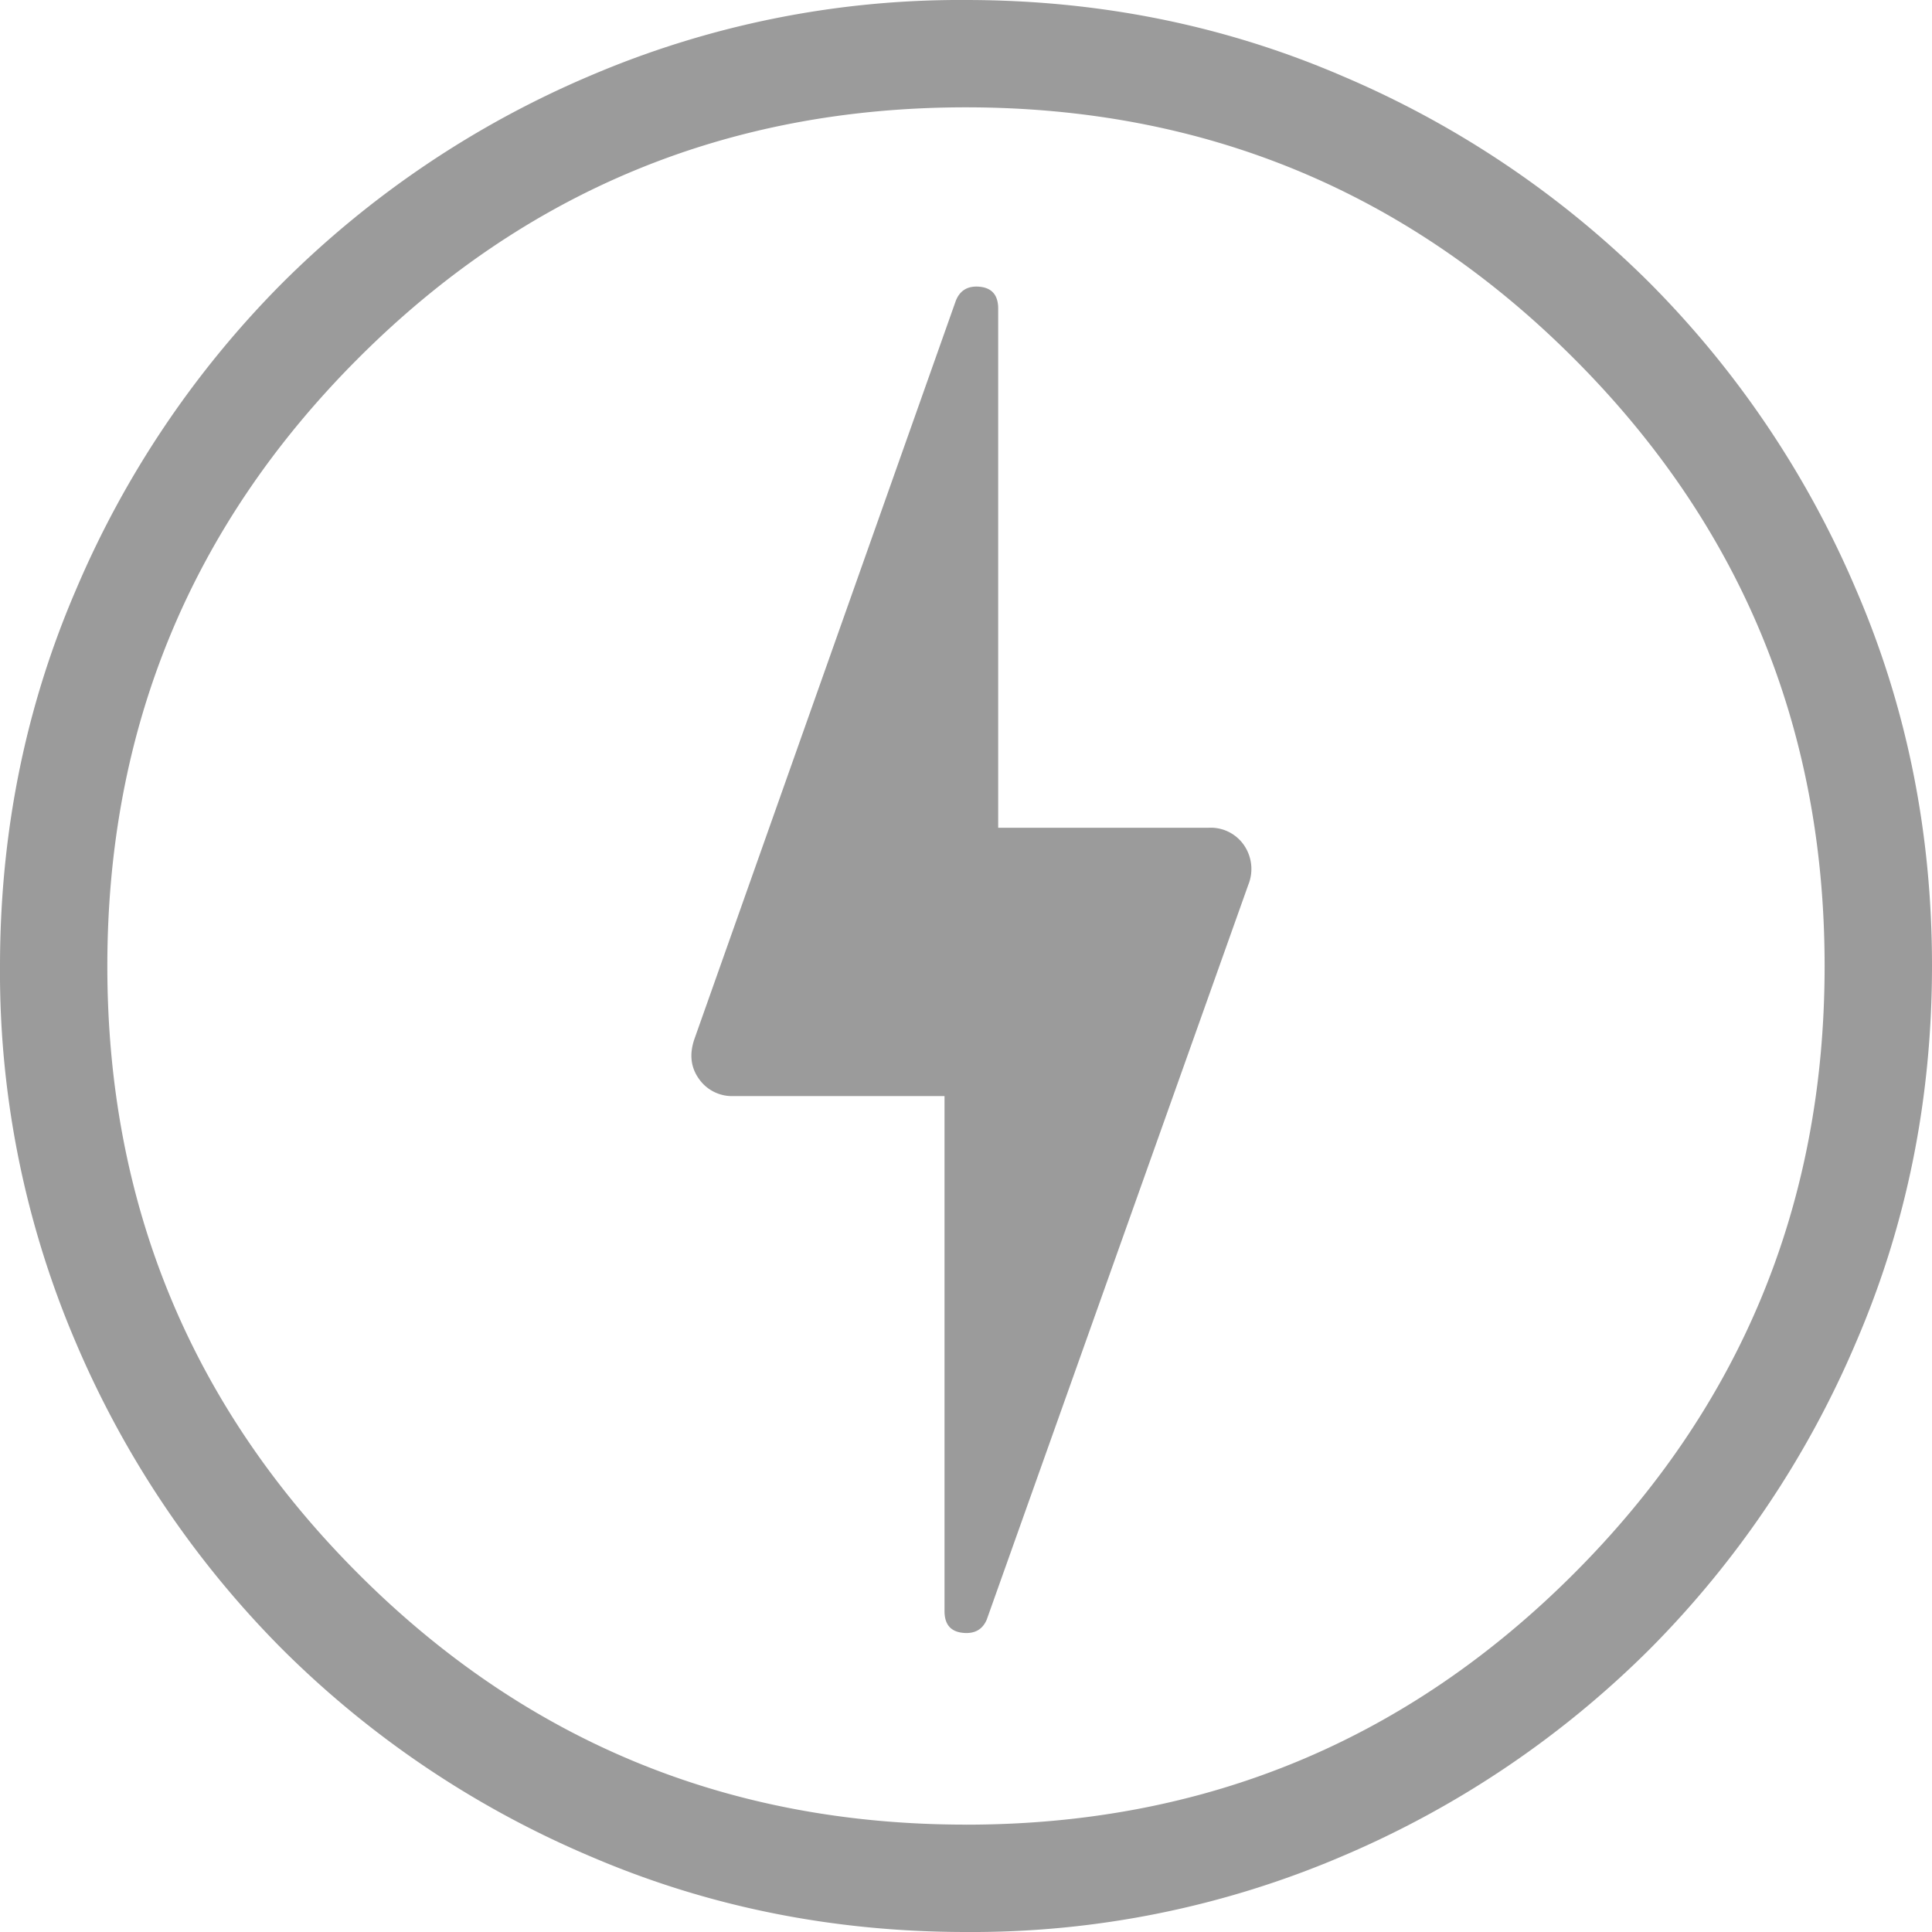 <svg xmlns="http://www.w3.org/2000/svg" width="50" height="50" viewBox="0 0 50 50" fill="none"><path fill="#9B9B9B" d="m25.543 41.898 6.763 -19a1.087 1.087 0 0 0 -0.115 -1.03 1.043 1.043 0 0 0 -0.904 -0.446h-5.454v-13.435q0 -0.513 -0.467 -0.565 -0.467 -0.05 -0.63 0.363l-6.763 19.1q-0.204 0.589 0.115 1.035a1.043 1.043 0 0 0 0.904 0.446h5.452v13.33q0 0.511 0.47 0.561 0.467 0.05 0.63 -0.359M25.007 50q-5.185 0 -9.75 -1.967a25.217 25.217 0 0 1 -7.941 -5.341 25.217 25.217 0 0 1 -5.348 -7.935A24.348 24.348 0 0 1 0 25.009Q0 19.826 1.967 15.261a25.217 25.217 0 0 1 5.343 -7.941 25.217 25.217 0 0 1 7.935 -5.348A24.348 24.348 0 0 1 24.989 0q5.185 0 9.75 1.967a25.217 25.217 0 0 1 7.941 5.341 25.217 25.217 0 0 1 5.348 7.935Q50 19.804 50 24.991q0 5.185 -1.967 9.75a25.217 25.217 0 0 1 -5.341 7.941 25.217 25.217 0 0 1 -7.935 5.348 24.348 24.348 0 0 1 -9.748 1.97m-0.009 -2.778q9.235 0 15.728 -6.493t6.493 -15.728 -6.493 -15.728T25 2.778 9.272 9.272 2.778 25t6.493 15.728q6.491 6.496 15.728 6.493"/></svg>